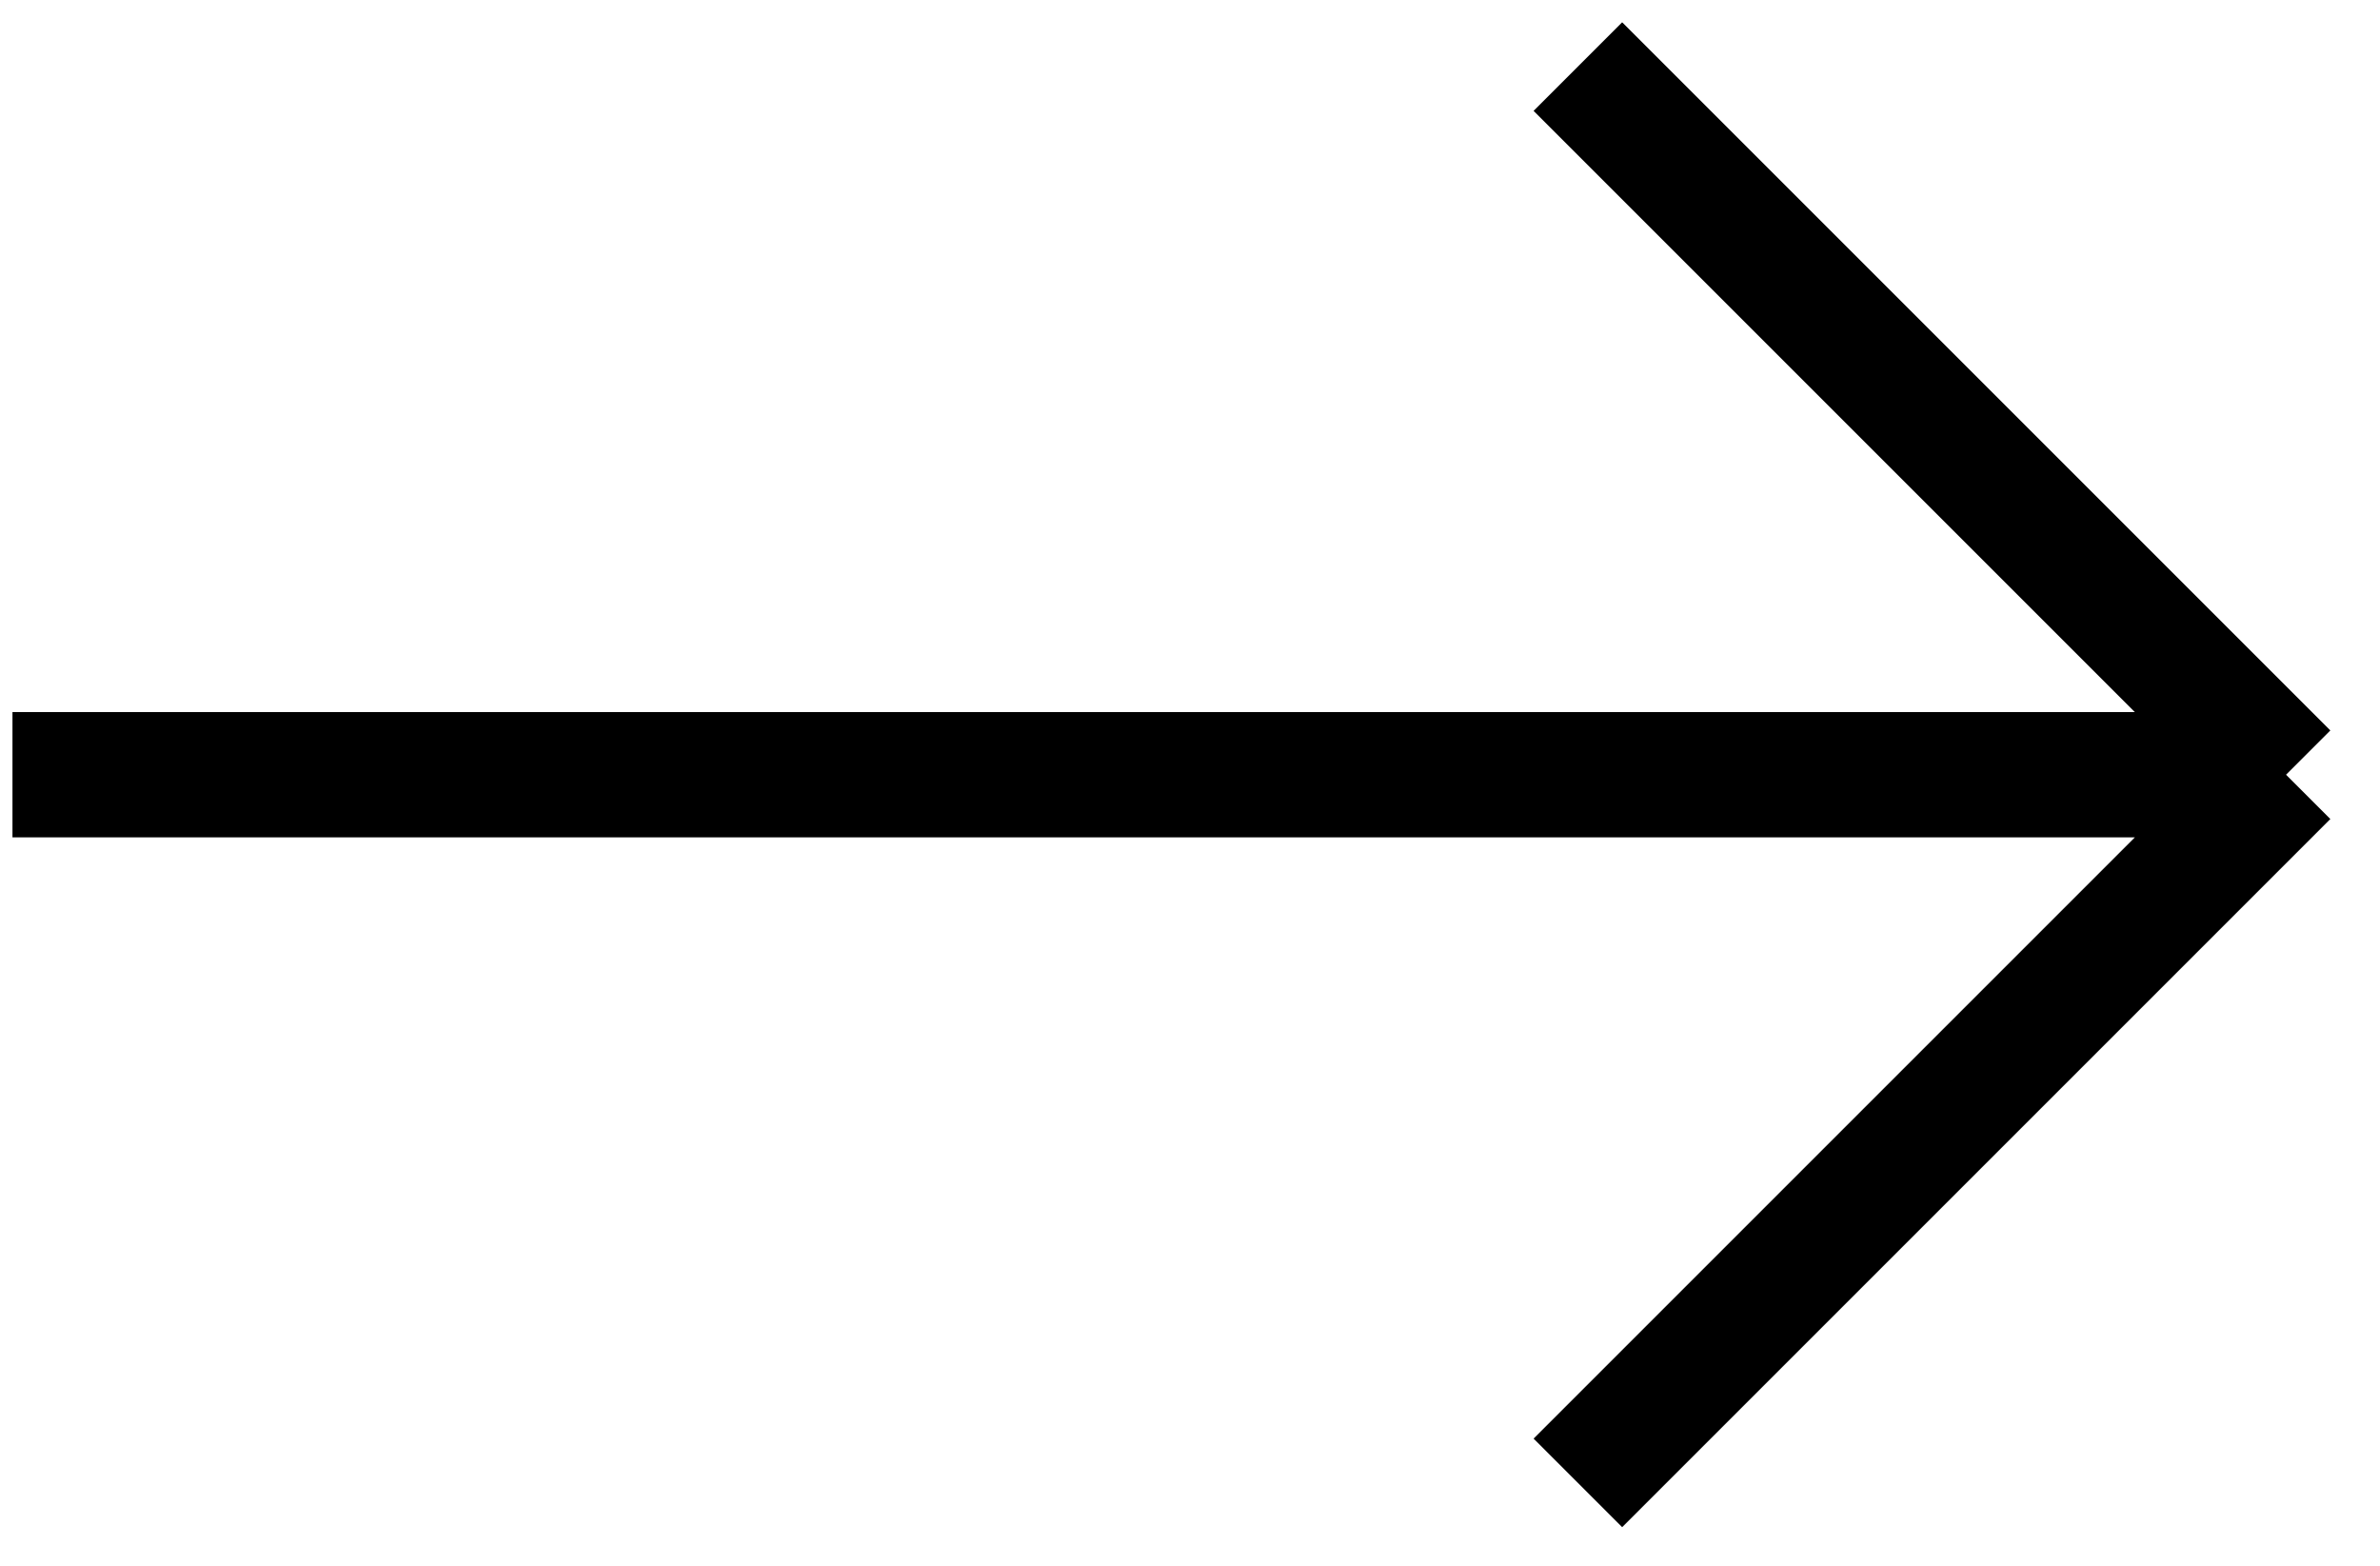 <svg width="38" height="25" viewBox="0 0 38 25" fill="none" xmlns="http://www.w3.org/2000/svg">
<path d="M0.199 12.37H36.5M36.5 12.37L25.193 1.063M36.5 12.37L25.193 23.677" stroke="black" stroke-width="2"/>
</svg>
